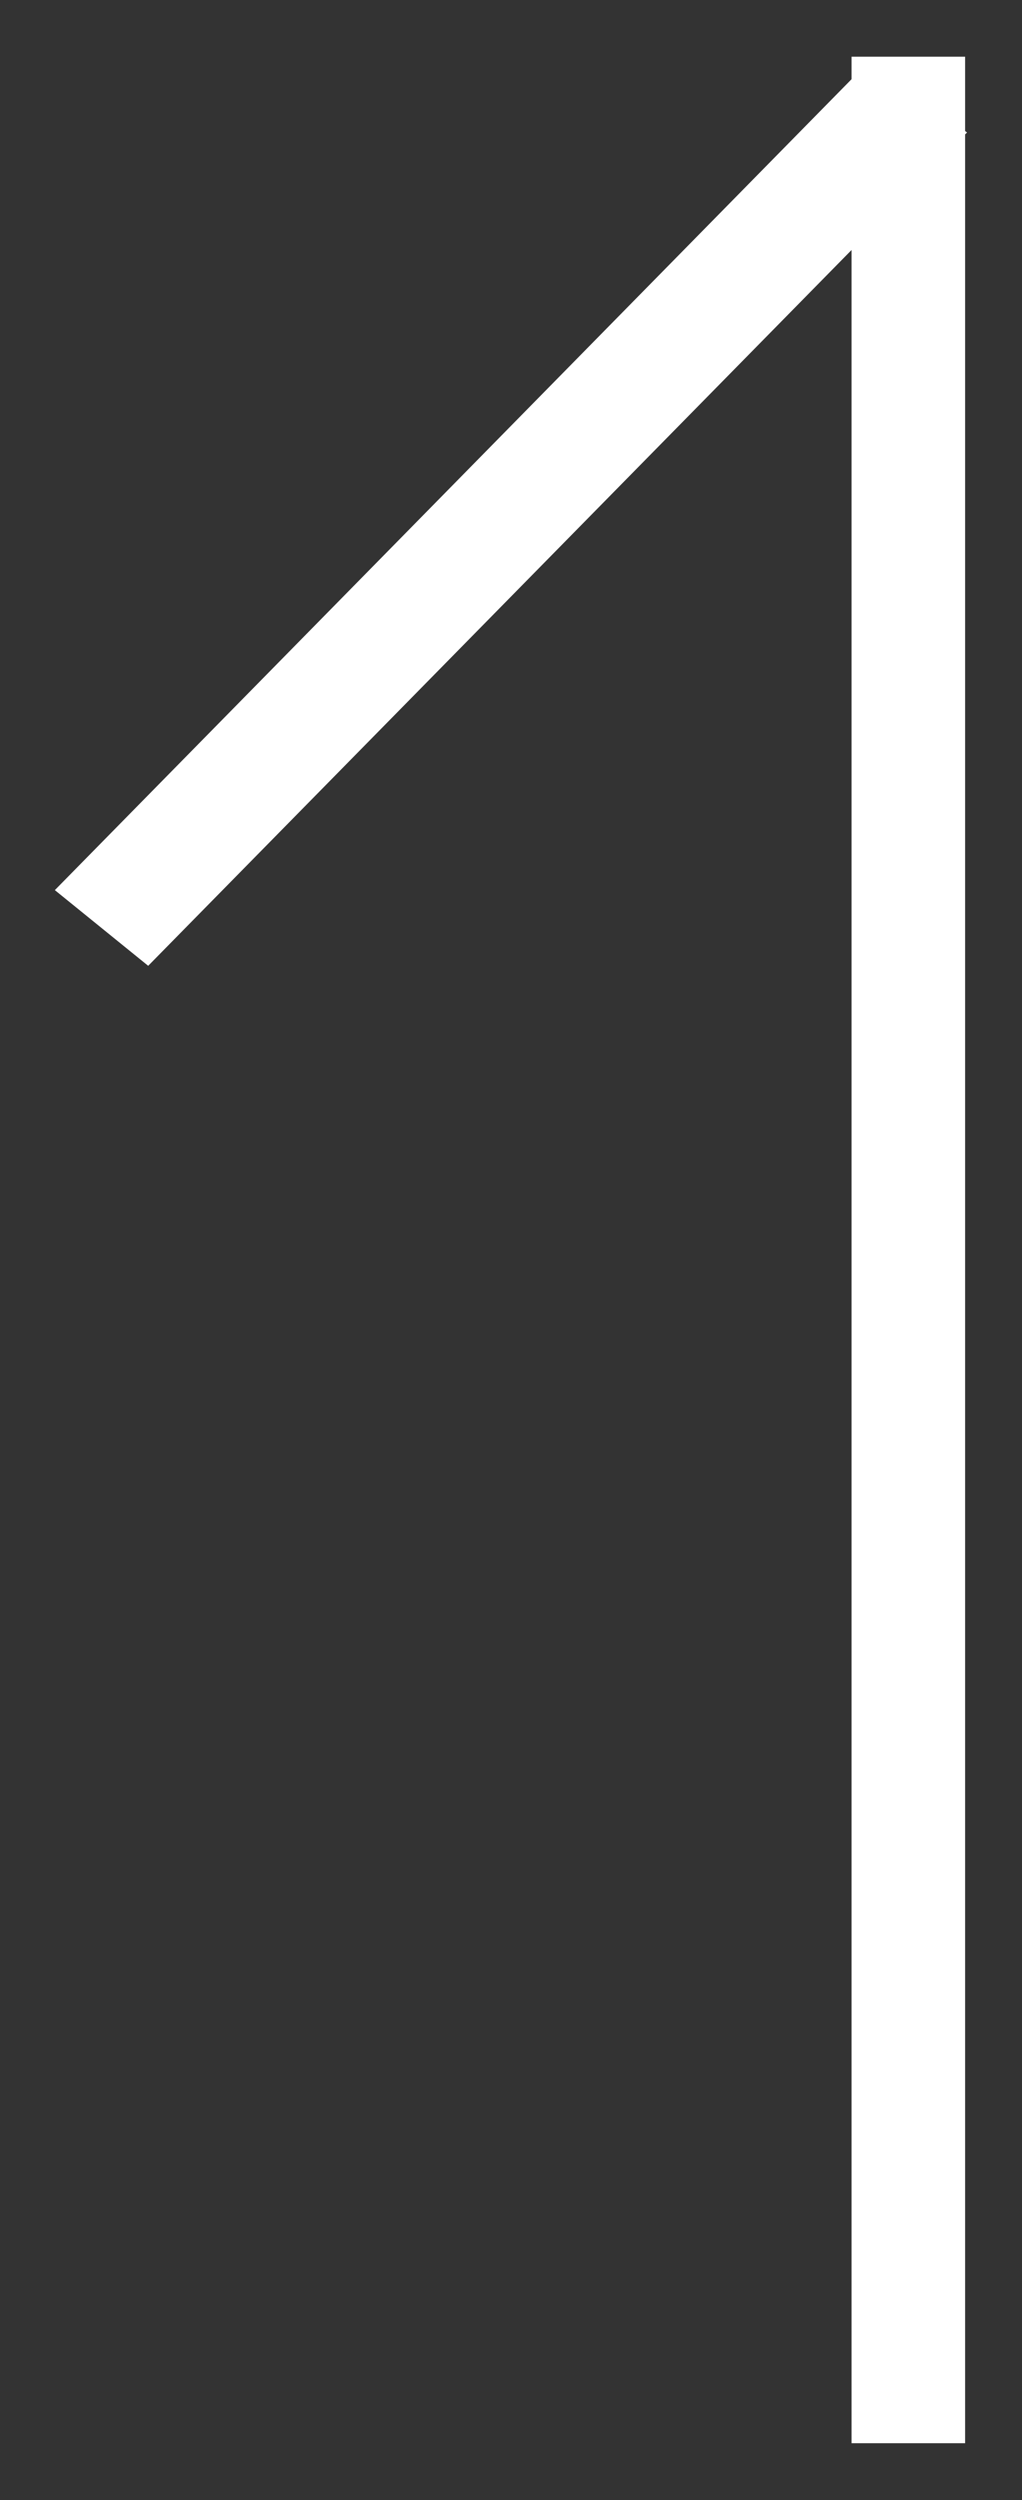 <svg xmlns="http://www.w3.org/2000/svg" xmlns:xlink="http://www.w3.org/1999/xlink" width="9px" height="22px">
  <rect width="100%" height="100%" fill="#333333" stroke="none"/>
  <path fill-rule="evenodd" fill="rgb(255, 255, 255)"
    d="M8.516,1.166 L8.499,1.183 L8.499,21.500 L7.499,21.500 L7.499,2.200 L1.305,8.499 L0.483,7.833 L7.499,0.697 L7.499,0.499 L8.499,0.499 L8.499,1.153 L8.516,1.166 Z" />
</svg>